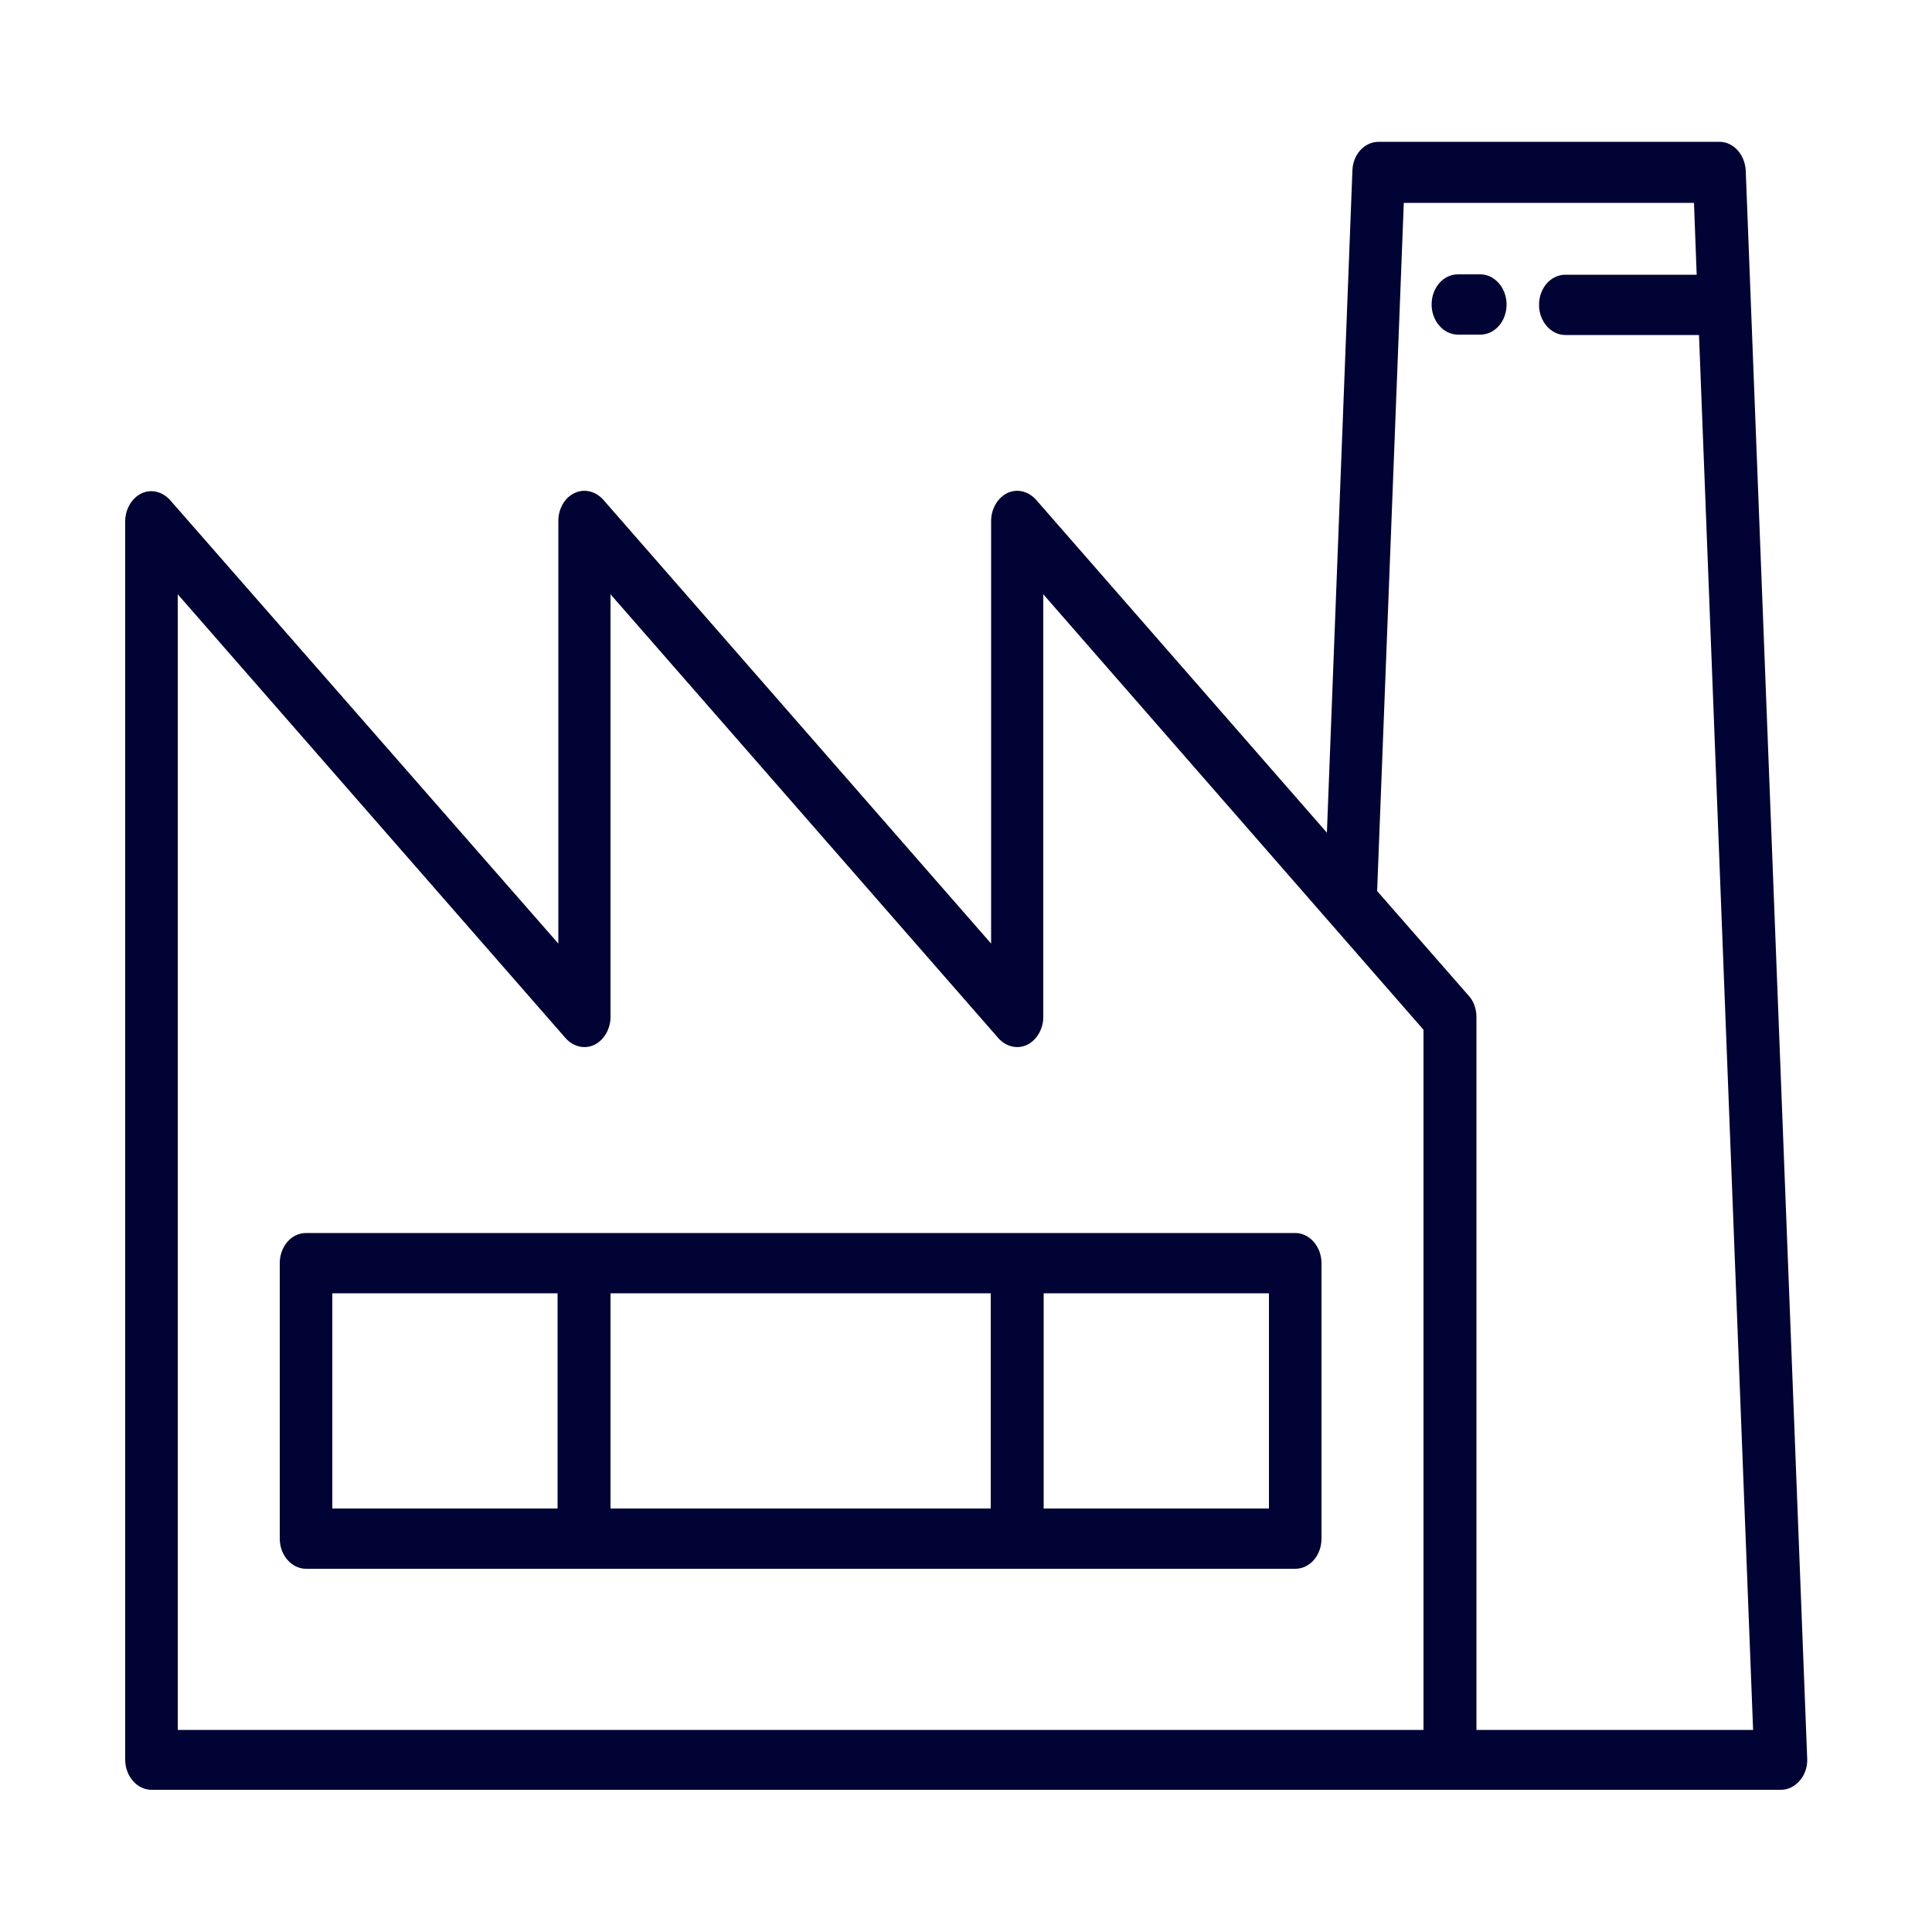 <?xml version="1.0" encoding="UTF-8"?>
<svg id="Camada_1" data-name="Camada 1" xmlns="http://www.w3.org/2000/svg" viewBox="0 0 50 50">
  <defs>
    <style>
      .cls-1 {
        fill: #000333;
        stroke-width: 0px;
      }
    </style>
  </defs>
  <path class="cls-1" d="M45.18,4.42c-.02-.42-.32-.75-.68-.75h-8.82c-.37,0-.67.33-.68.75l-.66,17.13-7.53-8.62c-.2-.22-.49-.29-.74-.17-.25.12-.42.41-.42.72v10.94l-10.04-11.49c-.2-.22-.49-.29-.74-.17-.26.12-.42.41-.42.72v10.94L4.4,12.94c-.2-.22-.49-.29-.74-.17-.25.12-.42.41-.42.72v32.05c0,.43.31.78.68.78h42.17c.19,0,.36-.09.49-.24.13-.15.2-.36.19-.57l-1.59-41.08ZM4.6,15.38l10.04,11.49c.2.22.49.29.74.17.25-.12.42-.41.42-.72v-10.94l10.04,11.49c.2.22.49.29.74.17.25-.12.42-.41.42-.72v-10.94l9.84,11.27v18.12H4.6V15.38ZM38.21,44.76v-18.44c0-.21-.07-.41-.2-.55l-2.37-2.71.69-17.81h7.51l.07,1.86h-3.4c-.38,0-.68.35-.68.78s.31.78.68.78h3.46l1.4,36.1h-7.16Z"/>
  <path class="cls-1" d="M33.52,31.91H7.92c-.38,0-.68.35-.68.78v7.13c0,.43.31.78.68.78h25.6c.38,0,.68-.35.68-.78v-7.13c0-.43-.31-.78-.68-.78ZM25.64,33.47v5.57h-9.84v-5.57h9.84ZM8.6,33.47h5.83v5.57h-5.83v-5.57ZM32.84,39.04h-5.83v-5.57h5.83v5.57Z"/>
  <path class="cls-1" d="M38.31,7.1h-.58c-.38,0-.68.35-.68.78s.31.78.68.78h.58c.38,0,.68-.35.68-.78s-.31-.78-.68-.78Z"/>
</svg>